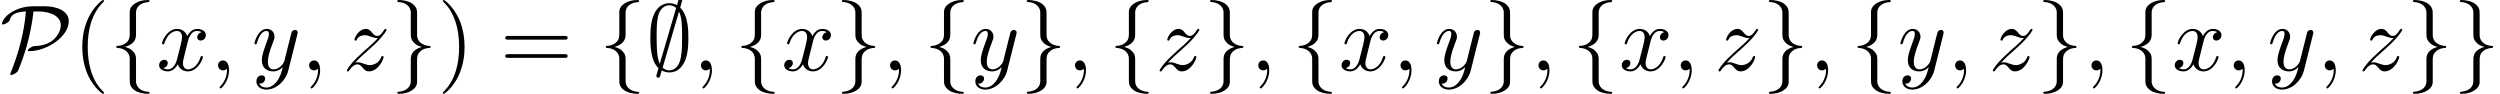 <?xml version='1.0' encoding='UTF-8'?>
<!-- This file was generated by dvisvgm 2.13.3 -->
<svg version='1.1' xmlns='http://www.w3.org/2000/svg' xmlns:xlink='http://www.w3.org/1999/xlink' width='290.669pt' height='10.909pt' viewBox='70.735 60.56 290.669 10.909'>
<defs>
<path id='g1-59' d='M2.215-.011C2.215-.731 1.942-1.156 1.516-1.156C1.156-1.156 .938-.884 .938-.578C.938-.284 1.156 0 1.516 0C1.647 0 1.789-.044 1.898-.142C1.931-.164 1.942-.175 1.953-.175S1.975-.164 1.975-.011C1.975 .796 1.593 1.451 1.233 1.811C1.113 1.931 1.113 1.953 1.113 1.985C1.113 2.062 1.167 2.105 1.222 2.105C1.342 2.105 2.215 1.265 2.215-.011Z'/>
<path id='g1-120' d='M3.644-3.295C3.709-3.578 3.96-4.582 4.724-4.582C4.778-4.582 5.04-4.582 5.269-4.44C4.964-4.385 4.745-4.113 4.745-3.851C4.745-3.676 4.865-3.469 5.16-3.469C5.4-3.469 5.749-3.665 5.749-4.102C5.749-4.669 5.105-4.822 4.735-4.822C4.102-4.822 3.72-4.244 3.589-3.993C3.316-4.713 2.727-4.822 2.411-4.822C1.276-4.822 .655-3.415 .655-3.142C.655-3.033 .764-3.033 .785-3.033C.873-3.033 .905-3.055 .927-3.153C1.298-4.309 2.018-4.582 2.389-4.582C2.596-4.582 2.978-4.484 2.978-3.851C2.978-3.513 2.793-2.782 2.389-1.255C2.215-.578 1.833-.12 1.353-.12C1.287-.12 1.036-.12 .807-.262C1.08-.316 1.32-.545 1.32-.851C1.32-1.145 1.08-1.233 .916-1.233C.589-1.233 .316-.949 .316-.6C.316-.098 .862 .12 1.342 .12C2.062 .12 2.455-.644 2.487-.709C2.618-.305 3.011 .12 3.665 .12C4.789 .12 5.411-1.287 5.411-1.56C5.411-1.669 5.313-1.669 5.28-1.669C5.182-1.669 5.16-1.625 5.138-1.549C4.778-.382 4.036-.12 3.687-.12C3.262-.12 3.087-.469 3.087-.84C3.087-1.08 3.153-1.32 3.273-1.8L3.644-3.295Z'/>
<path id='g1-121' d='M5.302-4.156C5.345-4.309 5.345-4.331 5.345-4.407C5.345-4.604 5.193-4.702 5.029-4.702C4.92-4.702 4.745-4.636 4.647-4.473C4.625-4.418 4.538-4.08 4.495-3.884C4.418-3.6 4.342-3.305 4.276-3.011L3.785-1.047C3.742-.884 3.273-.12 2.553-.12C1.996-.12 1.876-.6 1.876-1.004C1.876-1.505 2.062-2.182 2.433-3.142C2.607-3.589 2.651-3.709 2.651-3.927C2.651-4.418 2.302-4.822 1.756-4.822C.72-4.822 .316-3.24 .316-3.142C.316-3.033 .425-3.033 .447-3.033C.556-3.033 .567-3.055 .622-3.229C.916-4.255 1.353-4.582 1.724-4.582C1.811-4.582 1.996-4.582 1.996-4.233C1.996-3.96 1.887-3.676 1.811-3.469C1.375-2.313 1.178-1.691 1.178-1.178C1.178-.207 1.865 .12 2.509 .12C2.935 .12 3.305-.065 3.611-.371C3.469 .196 3.338 .731 2.902 1.309C2.618 1.68 2.204 1.996 1.702 1.996C1.549 1.996 1.058 1.964 .873 1.538C1.047 1.538 1.189 1.538 1.342 1.407C1.451 1.309 1.56 1.167 1.56 .96C1.56 .622 1.265 .578 1.156 .578C.905 .578 .545 .753 .545 1.287C.545 1.833 1.025 2.236 1.702 2.236C2.825 2.236 3.949 1.244 4.255 .011L5.302-4.156Z'/>
<path id='g1-122' d='M1.451-.905C2.04-1.538 2.356-1.811 2.749-2.149C2.749-2.16 3.425-2.738 3.818-3.131C4.855-4.145 5.095-4.669 5.095-4.713C5.095-4.822 4.996-4.822 4.975-4.822C4.898-4.822 4.865-4.8 4.811-4.702C4.484-4.178 4.255-4.004 3.993-4.004S3.6-4.167 3.436-4.353C3.229-4.604 3.044-4.822 2.684-4.822C1.865-4.822 1.364-3.807 1.364-3.578C1.364-3.524 1.396-3.458 1.495-3.458S1.615-3.513 1.636-3.578C1.844-4.08 2.476-4.091 2.564-4.091C2.793-4.091 3-4.015 3.251-3.927C3.687-3.764 3.807-3.764 4.091-3.764C3.698-3.295 2.782-2.509 2.575-2.335L1.593-1.418C.851-.687 .469-.065 .469 .011C.469 .12 .578 .12 .6 .12C.687 .12 .709 .098 .775-.022C1.025-.404 1.353-.698 1.702-.698C1.953-.698 2.062-.6 2.335-.284C2.52-.055 2.716 .12 3.033 .12C4.113 .12 4.745-1.265 4.745-1.56C4.745-1.615 4.702-1.669 4.615-1.669C4.516-1.669 4.495-1.604 4.462-1.527C4.211-.818 3.513-.611 3.153-.611C2.935-.611 2.738-.676 2.509-.753C2.138-.895 1.975-.938 1.745-.938C1.724-.938 1.549-.938 1.451-.905Z'/>
<path id='g0-59' d='M4.233-8.204C4.233-8.324 4.145-8.422 4.015-8.422C3.851-8.422 3.818-8.302 3.753-8.073C3.622-7.636 3.731-8.018 3.611-7.582C3.48-7.647 3.131-7.811 2.727-7.811C2.105-7.811 1.396-7.484 .993-6.644C.567-5.76 .513-4.778 .513-3.764C.513-3.076 .513-1.113 1.462-.262C1.211 .578 1.211 .6 1.211 .633C1.211 .753 1.298 .851 1.429 .851C1.593 .851 1.625 .742 1.691 .502C1.822 .065 1.713 .447 1.833 .011C2.095 .153 2.422 .24 2.716 .24C3.938 .24 4.418-.785 4.615-1.309C4.898-2.073 4.931-2.978 4.931-3.764C4.931-4.571 4.931-6.382 3.982-7.287L4.233-8.204ZM1.604-.764C1.244-1.516 1.244-2.858 1.244-3.895C1.244-4.778 1.244-5.531 1.396-6.229C1.604-7.244 2.236-7.571 2.727-7.571C2.945-7.571 3.229-7.505 3.513-7.265L1.604-.764ZM3.84-6.829C4.2-6.196 4.2-4.931 4.2-3.895C4.2-3.098 4.2-2.291 4.069-1.56C3.873-.415 3.295 0 2.716 0C2.465 0 2.204-.087 1.942-.316L3.84-6.829Z'/>
<path id='g0-80' d='M3.796-7.451C2.258-7.451 1.091-6.709 .644-6.196C.262-5.76 .229-5.444 .229-5.422C.229-5.356 .273-5.335 .338-5.335C.513-5.335 .764-5.487 .851-5.542C1.08-5.695 1.113-5.76 1.178-5.967C1.331-6.404 1.636-6.785 3.011-6.851C2.815-4.396 2.16-2.007 1.244 .273C1.178 .436 1.178 .458 1.178 .469C1.178 .502 1.211 .545 1.287 .545C1.462 .545 1.985 .305 2.105 .022C2.673-1.309 3.567-3.818 3.895-6.851H4.462C5.793-6.851 7.069-6.338 7.069-5.247C7.069-4.429 6.284-2.902 4.167-2.836C3.938-2.825 3.818-2.825 3.513-2.629C3.316-2.498 3.229-2.378 3.229-2.313C3.229-2.236 3.295-2.236 3.436-2.236C5.422-2.236 7.996-3.916 7.996-5.716C7.996-6.96 6.524-7.451 5.258-7.451H3.796Z'/>
<path id='g0-102' d='M3.087-6.731C3.087-7.167 3.371-7.865 4.56-7.942C4.615-7.953 4.658-7.996 4.658-8.062C4.658-8.182 4.571-8.182 4.451-8.182C3.36-8.182 2.367-7.625 2.356-6.818V-4.331C2.356-3.905 2.356-3.556 1.92-3.196C1.538-2.88 1.124-2.858 .884-2.847C.829-2.836 .785-2.793 .785-2.727C.785-2.618 .851-2.618 .96-2.607C1.68-2.564 2.204-2.171 2.324-1.636C2.356-1.516 2.356-1.495 2.356-1.102V1.058C2.356 1.516 2.356 1.865 2.88 2.28C3.305 2.607 4.025 2.727 4.451 2.727C4.571 2.727 4.658 2.727 4.658 2.607C4.658 2.498 4.593 2.498 4.484 2.487C3.796 2.444 3.262 2.095 3.12 1.538C3.087 1.44 3.087 1.418 3.087 1.025V-1.265C3.087-1.767 3-1.953 2.651-2.302C2.422-2.531 2.105-2.64 1.8-2.727C2.695-2.978 3.087-3.48 3.087-4.113V-6.731Z'/>
<path id='g0-103' d='M2.356 1.276C2.356 1.713 2.073 2.411 .884 2.487C.829 2.498 .785 2.542 .785 2.607C.785 2.727 .905 2.727 1.004 2.727C2.062 2.727 3.076 2.193 3.087 1.364V-1.124C3.087-1.549 3.087-1.898 3.524-2.258C3.905-2.575 4.32-2.596 4.56-2.607C4.615-2.618 4.658-2.662 4.658-2.727C4.658-2.836 4.593-2.836 4.484-2.847C3.764-2.891 3.24-3.284 3.12-3.818C3.087-3.938 3.087-3.96 3.087-4.353V-6.513C3.087-6.971 3.087-7.32 2.564-7.735C2.127-8.073 1.375-8.182 1.004-8.182C.905-8.182 .785-8.182 .785-8.062C.785-7.953 .851-7.953 .96-7.942C1.647-7.898 2.182-7.549 2.324-6.993C2.356-6.895 2.356-6.873 2.356-6.48V-4.189C2.356-3.687 2.444-3.502 2.793-3.153C3.022-2.924 3.338-2.815 3.644-2.727C2.749-2.476 2.356-1.975 2.356-1.342V1.276Z'/>
<path id='g2-40' d='M3.611 2.618C3.611 2.585 3.611 2.564 3.425 2.378C2.062 1.004 1.713-1.058 1.713-2.727C1.713-4.625 2.127-6.524 3.469-7.887C3.611-8.018 3.611-8.04 3.611-8.073C3.611-8.149 3.567-8.182 3.502-8.182C3.393-8.182 2.411-7.44 1.767-6.055C1.211-4.855 1.08-3.644 1.08-2.727C1.08-1.876 1.2-.556 1.8 .676C2.455 2.018 3.393 2.727 3.502 2.727C3.567 2.727 3.611 2.695 3.611 2.618Z'/>
<path id='g2-41' d='M3.153-2.727C3.153-3.578 3.033-4.898 2.433-6.131C1.778-7.473 .84-8.182 .731-8.182C.665-8.182 .622-8.138 .622-8.073C.622-8.04 .622-8.018 .829-7.822C1.898-6.742 2.52-5.007 2.52-2.727C2.52-.862 2.116 1.058 .764 2.433C.622 2.564 .622 2.585 .622 2.618C.622 2.684 .665 2.727 .731 2.727C.84 2.727 1.822 1.985 2.465 .6C3.022-.6 3.153-1.811 3.153-2.727Z'/>
<path id='g2-61' d='M7.495-3.567C7.658-3.567 7.865-3.567 7.865-3.785S7.658-4.004 7.505-4.004H.971C.818-4.004 .611-4.004 .611-3.785S.818-3.567 .982-3.567H7.495ZM7.505-1.451C7.658-1.451 7.865-1.451 7.865-1.669S7.658-1.887 7.495-1.887H.982C.818-1.887 .611-1.887 .611-1.669S.818-1.451 .971-1.451H7.505Z'/>
</defs>
<g id='page1'>
<use x='70.735' y='68.742' xlink:href='#g0-80'/>
<use x='79.22' y='68.742' xlink:href='#g2-40'/>
<use x='83.462' y='68.742' xlink:href='#g0-102'/>
<use x='88.917' y='68.742' xlink:href='#g1-120'/>
<use x='95.151' y='68.742' xlink:href='#g1-59'/>
<use x='100' y='68.742' xlink:href='#g1-121'/>
<use x='105.74' y='68.742' xlink:href='#g1-59'/>
<use x='110.588' y='68.742' xlink:href='#g1-122'/>
<use x='116.141' y='68.742' xlink:href='#g0-103'/>
<use x='121.596' y='68.742' xlink:href='#g2-41'/>
<use x='128.869' y='68.742' xlink:href='#g2-61'/>
<use x='140.384' y='68.742' xlink:href='#g0-102'/>
<use x='145.838' y='68.742' xlink:href='#g0-59'/>
<use x='151.293' y='68.742' xlink:href='#g1-59'/>
<use x='156.141' y='68.742' xlink:href='#g0-102'/>
<use x='161.596' y='68.742' xlink:href='#g1-120'/>
<use x='167.831' y='68.742' xlink:href='#g0-103'/>
<use x='173.285' y='68.742' xlink:href='#g1-59'/>
<use x='178.134' y='68.742' xlink:href='#g0-102'/>
<use x='183.588' y='68.742' xlink:href='#g1-121'/>
<use x='189.328' y='68.742' xlink:href='#g0-103'/>
<use x='194.783' y='68.742' xlink:href='#g1-59'/>
<use x='199.631' y='68.742' xlink:href='#g0-102'/>
<use x='205.086' y='68.742' xlink:href='#g1-122'/>
<use x='210.639' y='68.742' xlink:href='#g0-103'/>
<use x='216.093' y='68.742' xlink:href='#g1-59'/>
<use x='220.942' y='68.742' xlink:href='#g0-102'/>
<use x='226.397' y='68.742' xlink:href='#g1-120'/>
<use x='232.631' y='68.742' xlink:href='#g1-59'/>
<use x='237.48' y='68.742' xlink:href='#g1-121'/>
<use x='243.22' y='68.742' xlink:href='#g0-103'/>
<use x='248.674' y='68.742' xlink:href='#g1-59'/>
<use x='253.523' y='68.742' xlink:href='#g0-102'/>
<use x='258.977' y='68.742' xlink:href='#g1-120'/>
<use x='265.212' y='68.742' xlink:href='#g1-59'/>
<use x='270.061' y='68.742' xlink:href='#g1-122'/>
<use x='275.614' y='68.742' xlink:href='#g0-103'/>
<use x='281.068' y='68.742' xlink:href='#g1-59'/>
<use x='285.917' y='68.742' xlink:href='#g0-102'/>
<use x='291.371' y='68.742' xlink:href='#g1-121'/>
<use x='297.111' y='68.742' xlink:href='#g1-59'/>
<use x='301.96' y='68.742' xlink:href='#g1-122'/>
<use x='307.513' y='68.742' xlink:href='#g0-103'/>
<use x='312.967' y='68.742' xlink:href='#g1-59'/>
<use x='317.816' y='68.742' xlink:href='#g0-102'/>
<use x='323.27' y='68.742' xlink:href='#g1-120'/>
<use x='329.505' y='68.742' xlink:href='#g1-59'/>
<use x='334.354' y='68.742' xlink:href='#g1-121'/>
<use x='340.094' y='68.742' xlink:href='#g1-59'/>
<use x='344.942' y='68.742' xlink:href='#g1-122'/>
<use x='350.495' y='68.742' xlink:href='#g0-103'/>
<use x='355.95' y='68.742' xlink:href='#g0-103'/>
</g>
</svg><!--Rendered by QuickLaTeX.com-->